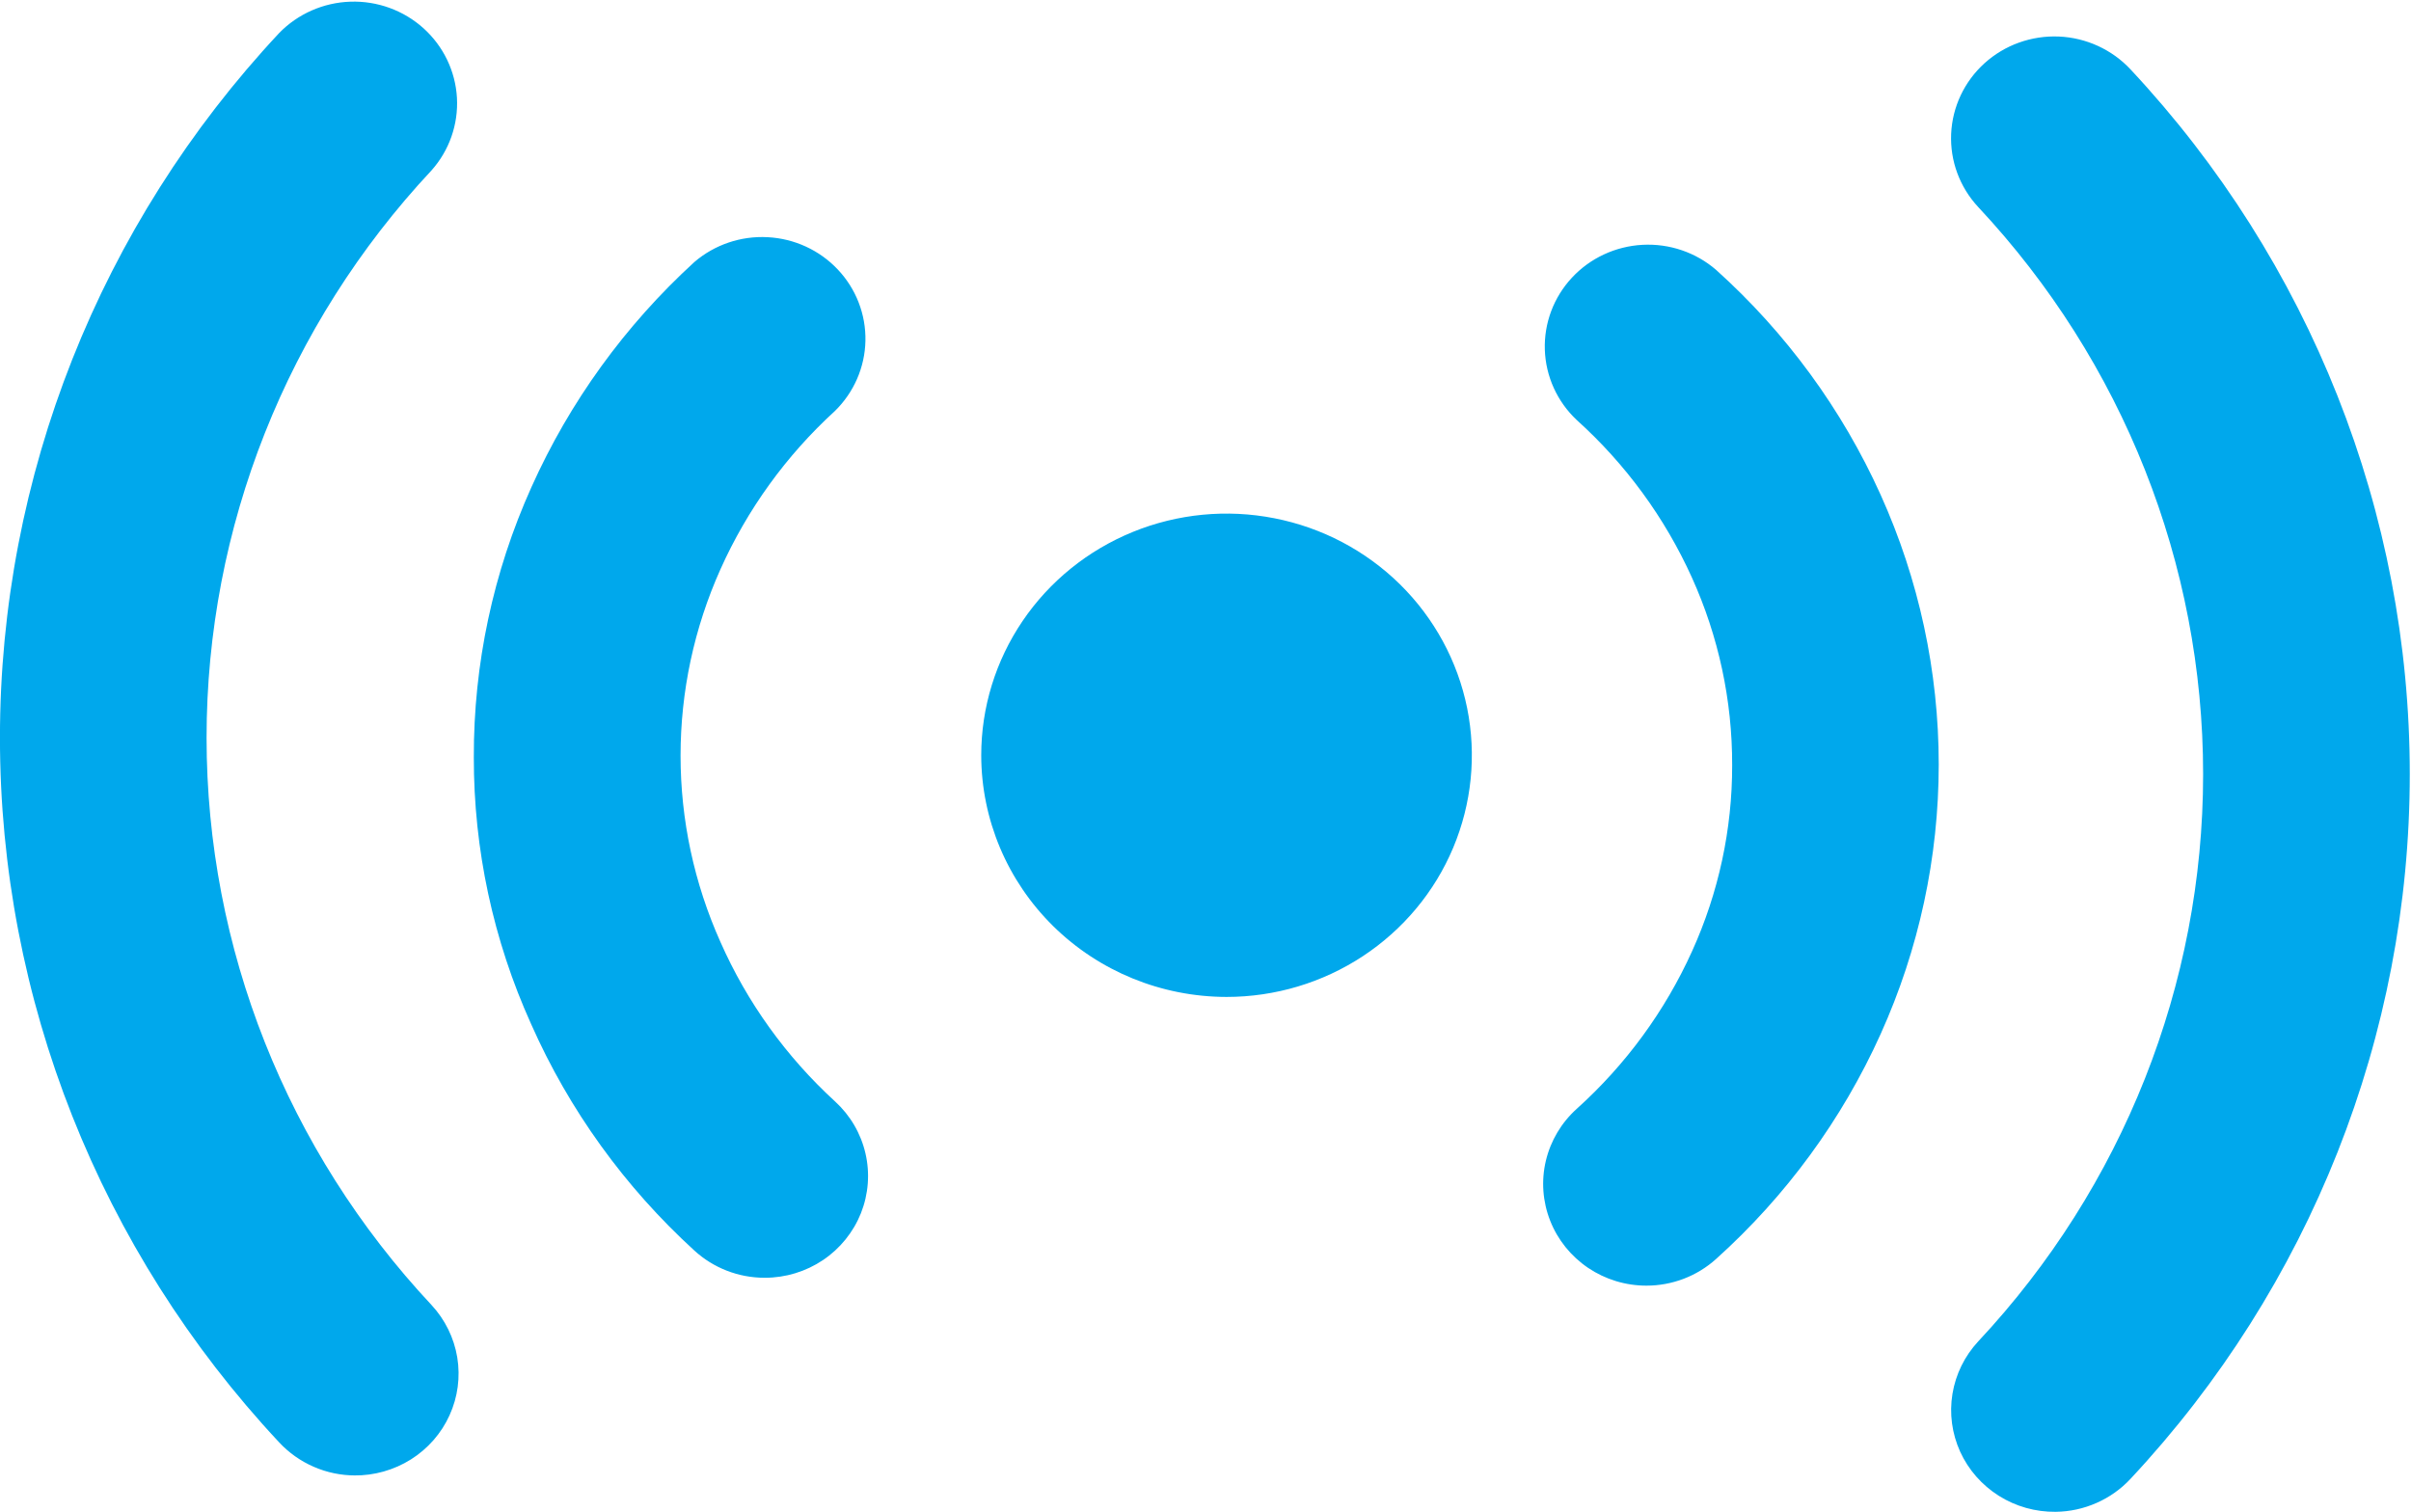 <?xml version="1.0" encoding="UTF-8"?>
<svg xmlns="http://www.w3.org/2000/svg" width="59" height="37" viewBox="0 0 59 37" fill="none">
  <g clip-path="url(#clip0_5377_16779)">
    <path d="M30.015 24.399C31.202 24.399 32.363 24.052 33.35 23.402C34.337 22.752 35.107 21.829 35.561 20.748C36.015 19.667 36.134 18.478 35.903 17.331C35.671 16.183 35.099 15.129 34.26 14.302C33.42 13.475 32.351 12.912 31.186 12.684C30.022 12.455 28.815 12.572 27.718 13.02C26.621 13.468 25.683 14.226 25.024 15.198C24.364 16.171 24.012 17.315 24.012 18.485C24.014 20.053 24.647 21.556 25.772 22.665C26.898 23.774 28.423 24.397 30.015 24.399Z" fill="#00A8EC"></path>
    <path d="M50.305 37C49.812 37.006 49.328 36.87 48.913 36.608C48.498 36.346 48.169 35.971 47.967 35.528C47.766 35.084 47.7 34.593 47.779 34.113C47.858 33.633 48.077 33.187 48.41 32.829C51.948 29.047 53.913 24.092 53.913 18.948C53.913 13.805 51.948 8.849 48.41 5.068C47.956 4.581 47.718 3.936 47.747 3.276C47.776 2.616 48.07 1.994 48.564 1.547C49.059 1.1 49.713 0.866 50.383 0.894C51.053 0.923 51.684 1.213 52.138 1.7C56.531 6.4 58.97 12.556 58.97 18.945C58.97 25.335 56.531 31.491 52.138 36.191C51.905 36.442 51.622 36.643 51.307 36.782C50.991 36.922 50.651 36.996 50.305 37V37ZM8.695 36.11C8.344 36.11 7.997 36.038 7.677 35.898C7.356 35.759 7.068 35.555 6.831 35.3C2.438 30.6 -0.001 24.444 -0.001 18.055C-0.001 11.665 2.438 5.509 6.831 0.809C7.288 0.339 7.913 0.063 8.574 0.041C9.234 0.019 9.877 0.253 10.365 0.693C10.852 1.133 11.145 1.743 11.182 2.393C11.218 3.043 10.995 3.682 10.559 4.171C7.02 7.954 5.055 12.91 5.055 18.055C5.055 23.2 7.02 28.156 10.559 31.938C10.892 32.297 11.111 32.743 11.19 33.223C11.268 33.702 11.203 34.194 11.001 34.637C10.8 35.081 10.471 35.456 10.056 35.718C9.64 35.979 9.156 36.116 8.663 36.11H8.695ZM40.29 31.465C39.78 31.465 39.283 31.313 38.863 31.03C38.443 30.746 38.119 30.344 37.935 29.877C37.75 29.409 37.713 28.897 37.829 28.409C37.945 27.92 38.208 27.477 38.584 27.138C39.785 26.057 40.746 24.743 41.408 23.278C42.057 21.846 42.391 20.295 42.388 18.727C42.392 17.144 42.056 15.578 41.402 14.133C40.741 12.671 39.782 11.359 38.584 10.279C38.106 9.829 37.826 9.212 37.804 8.562C37.782 7.911 38.019 7.278 38.466 6.797C38.912 6.317 39.531 6.028 40.191 5.992C40.851 5.956 41.499 6.176 41.996 6.606C43.709 8.147 45.079 10.021 46.021 12.109C46.959 14.187 47.443 16.435 47.443 18.709C47.443 20.982 46.959 23.23 46.021 25.308C45.079 27.396 43.709 29.27 41.996 30.811C41.53 31.232 40.921 31.465 40.29 31.465V31.465ZM18.71 31.272C18.073 31.272 17.459 31.034 16.992 30.606C15.287 29.05 13.927 27.164 12.998 25.065C12.069 23.01 11.591 20.784 11.595 18.534C11.588 16.257 12.068 14.004 13.005 11.922C13.939 9.838 15.296 7.963 16.992 6.413C17.487 5.988 18.13 5.77 18.785 5.805C19.441 5.839 20.057 6.123 20.503 6.597C20.95 7.071 21.192 7.697 21.178 8.344C21.164 8.99 20.895 9.606 20.429 10.061C19.238 11.15 18.286 12.468 17.63 13.933C16.986 15.37 16.654 16.923 16.654 18.494C16.654 20.064 16.986 21.617 17.63 23.054C18.282 24.532 19.238 25.861 20.436 26.958C20.807 27.298 21.067 27.741 21.179 28.229C21.292 28.716 21.253 29.226 21.068 29.692C20.882 30.157 20.559 30.557 20.14 30.839C19.72 31.121 19.224 31.272 18.717 31.272H18.71Z" fill="#00A8EC"></path>
  </g>
  <defs>
    <clipPath id="clip0_5377_16779">
      <rect width="59" height="37" fill="white"></rect>
    </clipPath>
  </defs>
</svg>
